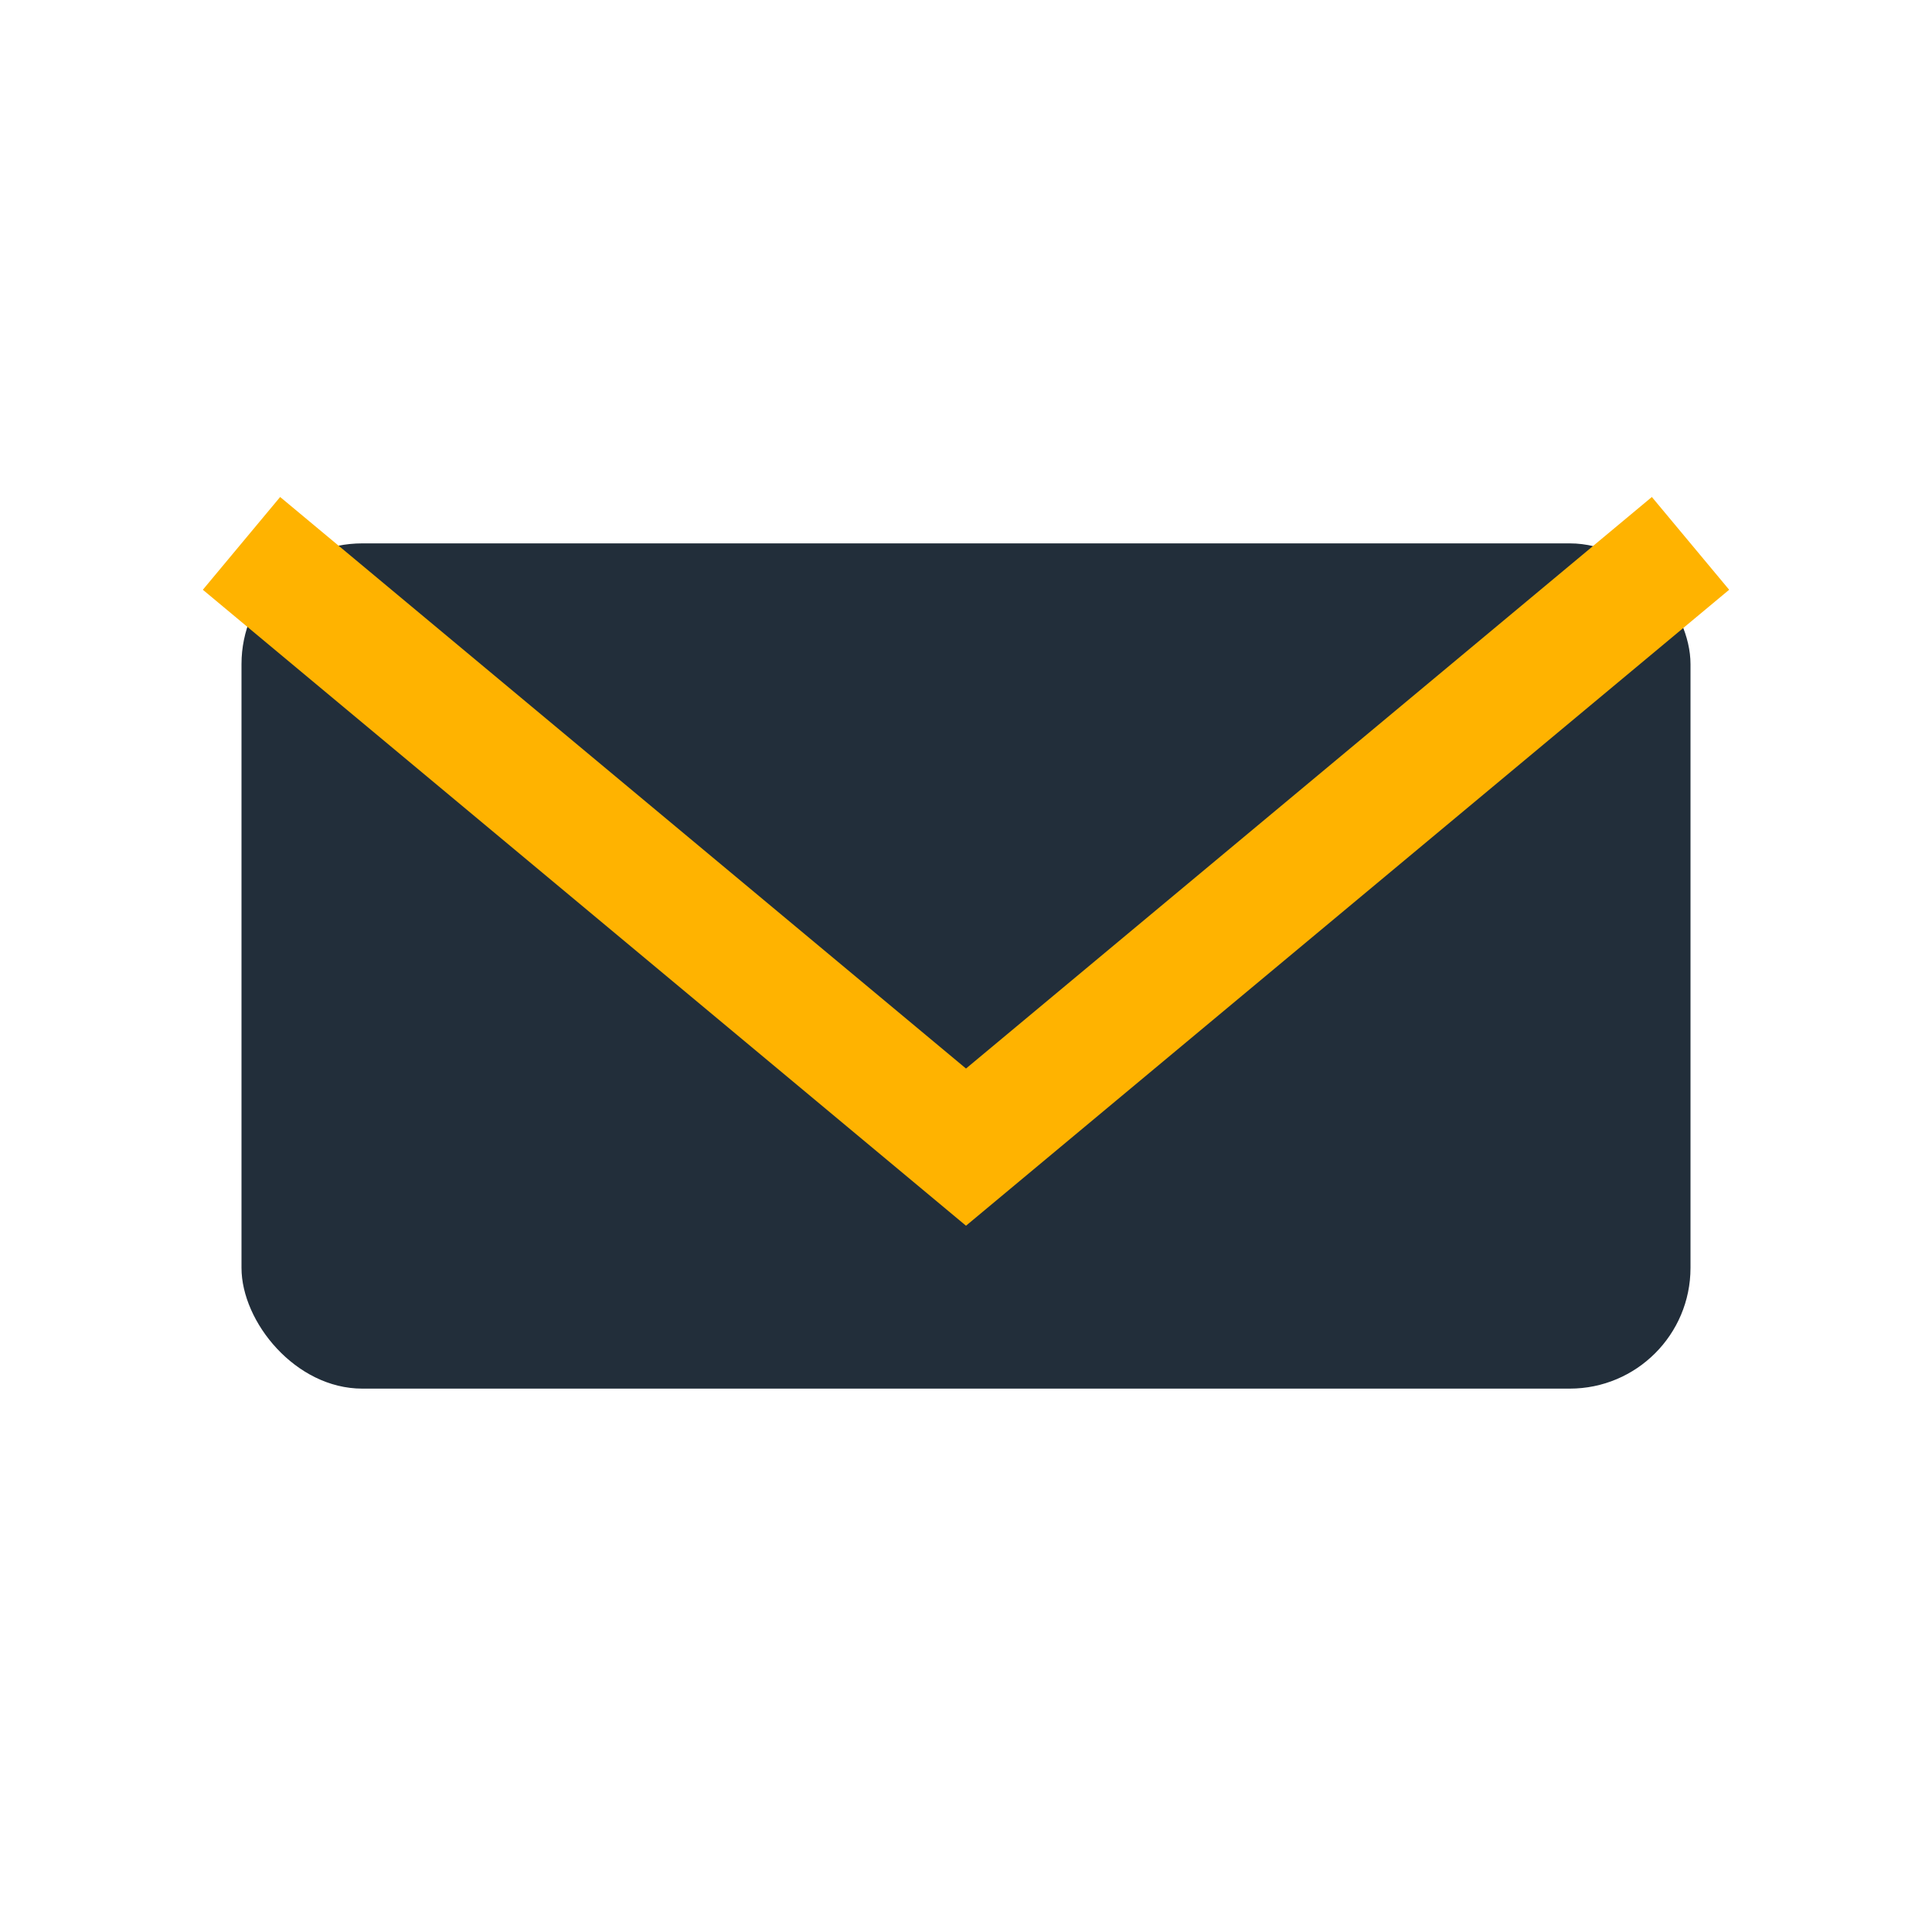 <?xml version="1.0" encoding="UTF-8"?>
<svg xmlns="http://www.w3.org/2000/svg" width="32" height="32" viewBox="0 0 32 32"><rect x="4" y="9" width="24" height="14" rx="2" fill="#222E3A"/><path d="M4 9l12 10 12-10" stroke="#FFB300" stroke-width="2" fill="none"/></svg>